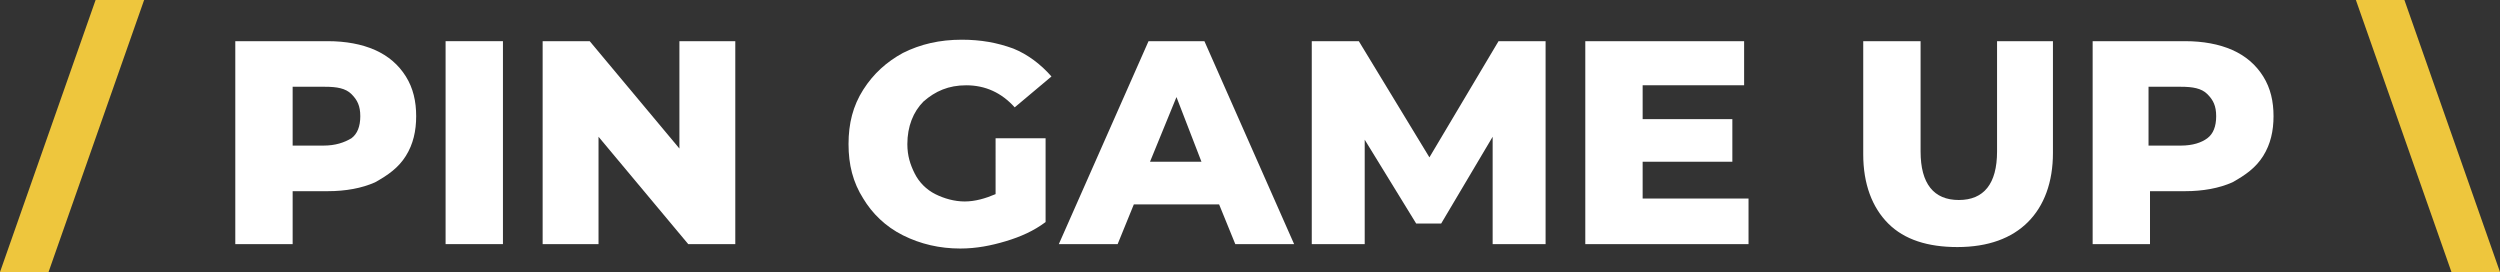 <?xml version="1.0" encoding="utf-8"?>
<!-- Generator: Adobe Illustrator 27.9.0, SVG Export Plug-In . SVG Version: 6.00 Build 0)  -->
<svg version="1.1" id="Layer_1" xmlns="http://www.w3.org/2000/svg" xmlns:xlink="http://www.w3.org/1999/xlink" x="0px" y="0px"
	 viewBox="0 0 170 18.5" style="enable-background:new 0 0 170 18.5;" xml:space="preserve">
<rect x="0" y="0" width="170" height="18.5" fill="#333333" stroke="none"/>
<style type="text/css">
	.st0{fill:#EEC63D;}
	.st1{fill:#FFFFFF;}
</style>
<path class="st0" d="M6.5,0h3.3L3.3,18.5H0L6.5,0z"/>
<path class="st1" d="M25.5,3.4c0.9,0.4,1.6,1,2.1,1.8c0.5,0.8,0.7,1.7,0.7,2.7s-0.2,1.9-0.7,2.7c-0.5,0.8-1.2,1.3-2.1,1.8
	c-0.9,0.4-2,0.6-3.2,0.6h-2.4v3.6H16V2.8h6.3C23.5,2.8,24.6,3,25.5,3.4z M23.9,9.4c0.4-0.3,0.6-0.8,0.6-1.5s-0.2-1.1-0.6-1.5
	c-0.4-0.4-1-0.5-1.8-0.5h-2.2v4H22C22.8,9.9,23.4,9.7,23.9,9.4z"/>
<path class="st1" d="M30.3,2.8h3.9v13.8h-3.9V2.8z"/>
<path class="st1" d="M50,2.8v13.8h-3.2l-6.1-7.3v7.3h-3.8V2.8h3.2l6.1,7.3V2.8H50z"/>
<path class="st1" d="M67.7,9.4h3.4v5.7c-0.8,0.6-1.7,1-2.7,1.3s-2,0.5-3.1,0.5c-1.4,0-2.7-0.3-3.9-0.9c-1.2-0.6-2.1-1.5-2.7-2.5
	c-0.7-1.1-1-2.3-1-3.7c0-1.4,0.3-2.6,1-3.7c0.7-1.1,1.6-1.9,2.7-2.5c1.2-0.6,2.5-0.9,4-0.9c1.3,0,2.4,0.2,3.5,0.6
	c1,0.4,1.9,1.1,2.6,1.9L69,7.3c-0.9-1-2-1.5-3.3-1.5c-1.2,0-2.1,0.4-2.9,1.1c-0.7,0.7-1.1,1.7-1.1,2.9c0,0.8,0.2,1.4,0.5,2
	c0.3,0.6,0.8,1.1,1.4,1.4c0.6,0.3,1.3,0.5,2,0.5c0.7,0,1.4-0.2,2.1-0.5V9.4z"/>
<path class="st1" d="M82.9,13.9h-5.8L76,16.6h-4l6.1-13.8h3.8L88,16.6H84L82.9,13.9z M81.7,11L80,6.6L78.2,11H81.7z"/>
<path class="st1" d="M101.5,16.6l0-7.3L98,15.2h-1.7l-3.5-5.7v7.1h-3.6V2.8h3.2l4.8,7.9l4.7-7.9h3.2l0,13.8H101.5z"/>
<path class="st1" d="M118.9,13.6v3h-11.1V2.8h10.8v3h-6.9v2.3h6.1V11h-6.1v2.5H118.9z"/>
<path class="st1" d="M128.4,15.2c-1.1-1.1-1.7-2.7-1.7-4.7V2.8h3.9v7.5c0,2.2,0.9,3.3,2.6,3.3c1.7,0,2.6-1.1,2.6-3.3V2.8h3.8v7.6
	c0,2-0.6,3.6-1.7,4.7c-1.1,1.1-2.7,1.7-4.8,1.7C131.1,16.8,129.5,16.3,128.4,15.2z"/>
<path class="st1" d="M151.8,3.4c0.9,0.4,1.6,1,2.1,1.8c0.5,0.8,0.7,1.7,0.7,2.7s-0.2,1.9-0.7,2.7c-0.5,0.8-1.2,1.3-2.1,1.8
	c-0.9,0.4-2,0.6-3.2,0.6h-2.4v3.6h-3.9V2.8h6.3C149.8,2.8,150.9,3,151.8,3.4z M150.1,9.4c0.4-0.3,0.6-0.8,0.6-1.5s-0.2-1.1-0.6-1.5
	c-0.4-0.4-1-0.5-1.8-0.5h-2.2v4h2.2C149.1,9.9,149.7,9.7,150.1,9.4z"/>
<path class="st0" d="M166.7,18.5L160.2,0h3.3l6.5,18.5H166.7z"/>
</svg>

